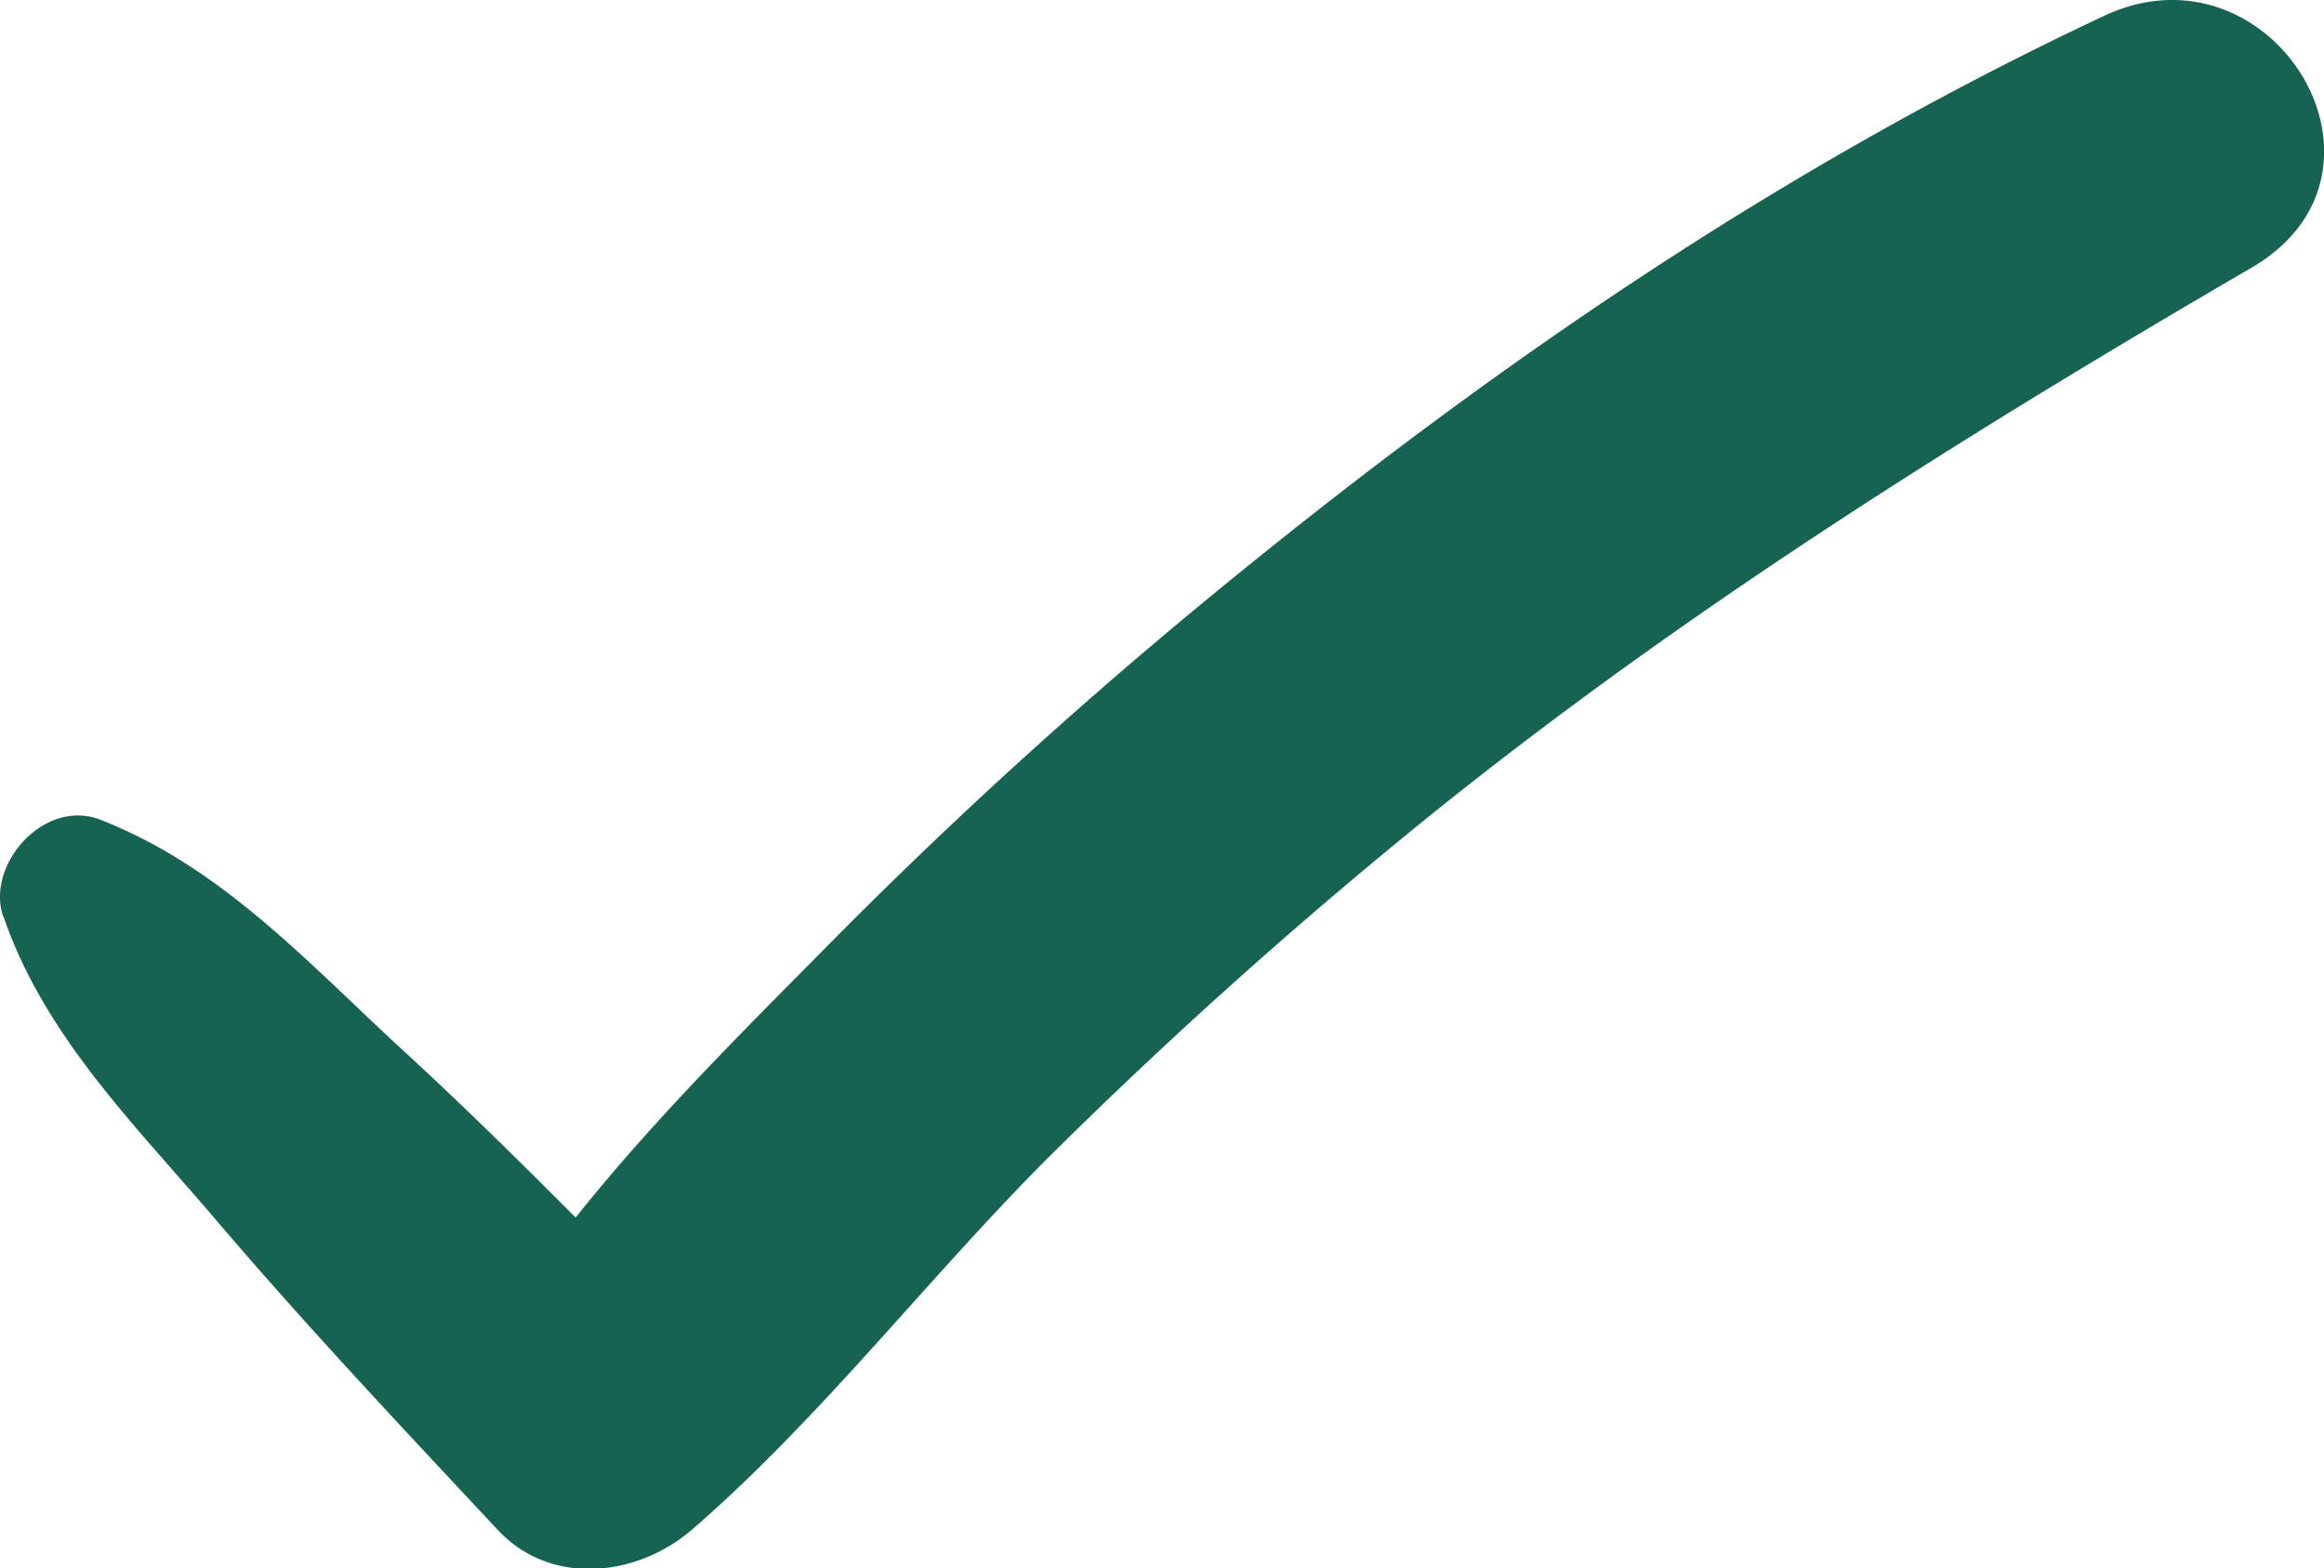 <svg xmlns="http://www.w3.org/2000/svg" viewBox="0 0 104.61 70.61"><defs><style>.cls-1{fill:#176351;}</style></defs><g id="Laag_2" data-name="Laag 2"><g id="home_poll_vraag" data-name="home poll vraag"><path class="cls-1" d="M.15,41.24C2,46.67,6.14,50.7,9.79,55c4.06,4.76,8.34,9.3,12.61,13.87,2.39,2.57,6.28,2.12,8.74,0,5.86-5.07,10.76-11.51,16.29-17q7.78-7.69,16.28-14.62c11.71-9.53,24.61-17.61,37.64-25.2,7.41-4.32.91-14.87-6.63-11.34C80.12,7.56,66.93,16.62,54.49,26.85A225.41,225.41,0,0,0,37.1,42.73c-5.52,5.58-11.79,11.76-15.67,18.63l9.71-1.25C26.75,55.66,22.41,51.19,17.83,47c-4.14-3.84-7.95-8-13.3-10.09-2.51-1-5.2,2-4.38,4.38Z"/></g></g></svg>